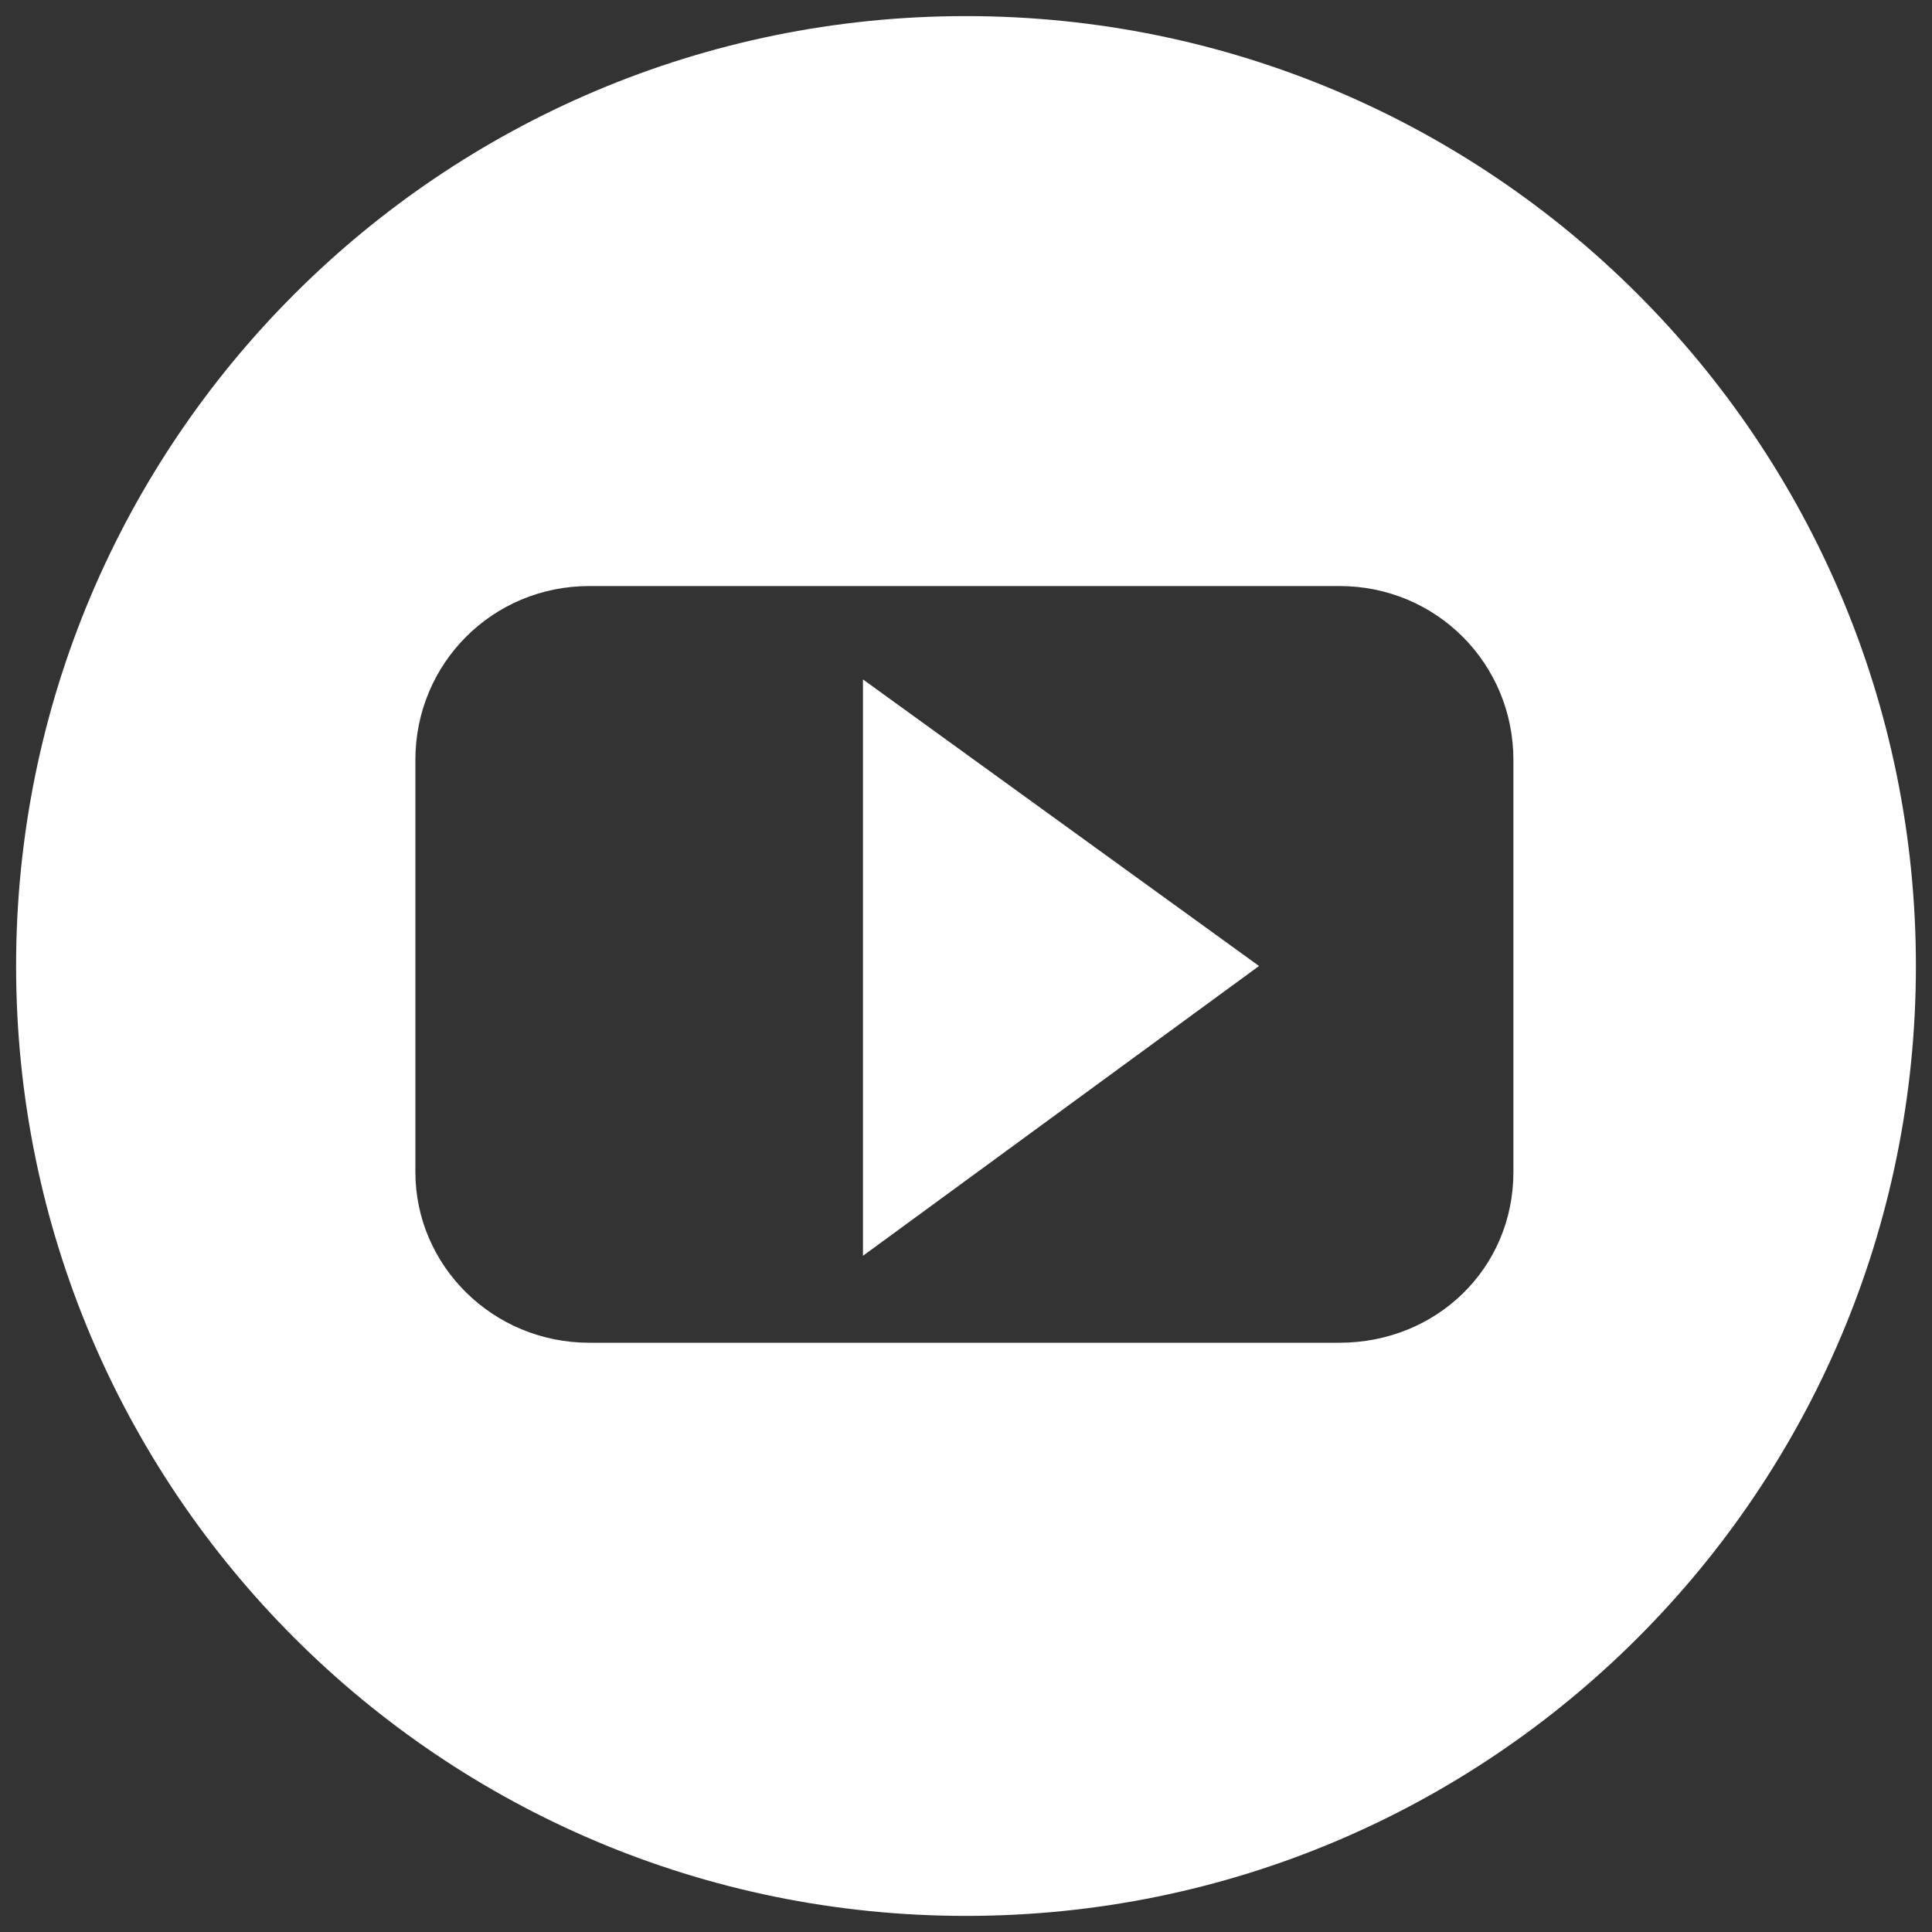<?xml version="1.0" encoding="utf-8"?>
<!-- Generator: Adobe Illustrator 28.2.0, SVG Export Plug-In . SVG Version: 6.00 Build 0)  -->
<svg version="1.1" id="Capa_1" xmlns="http://www.w3.org/2000/svg" xmlns:xlink="http://www.w3.org/1999/xlink" x="0px" y="0px"
	 viewBox="0 0 60 60" style="enable-background:new 0 0 60 60;" xml:space="preserve">
<rect x="0" y="0" width="60" height="60" fill="#333333" stroke="none"/>
<style type="text/css">
	.st0{fill:#FFFFFF;}
</style>
<g>
	<path class="st0" d="M30,0.5C13.7,0.5,0.5,13.7,0.5,30S13.7,59.5,30,59.5S59.5,46.3,59.5,30S46.3,0.5,30,0.5z M47,36.4
		c0,3-2.4,5.3-5.4,5.3H18.3c-3,0-5.4-2.4-5.4-5.3V23.6c0-3,2.4-5.4,5.4-5.4h23.3c3,0,5.4,2.4,5.4,5.4V36.4z"/>
	<polygon class="st0" points="26.8,39 39.1,30 26.8,21.1 	"/>
</g>
</svg>
